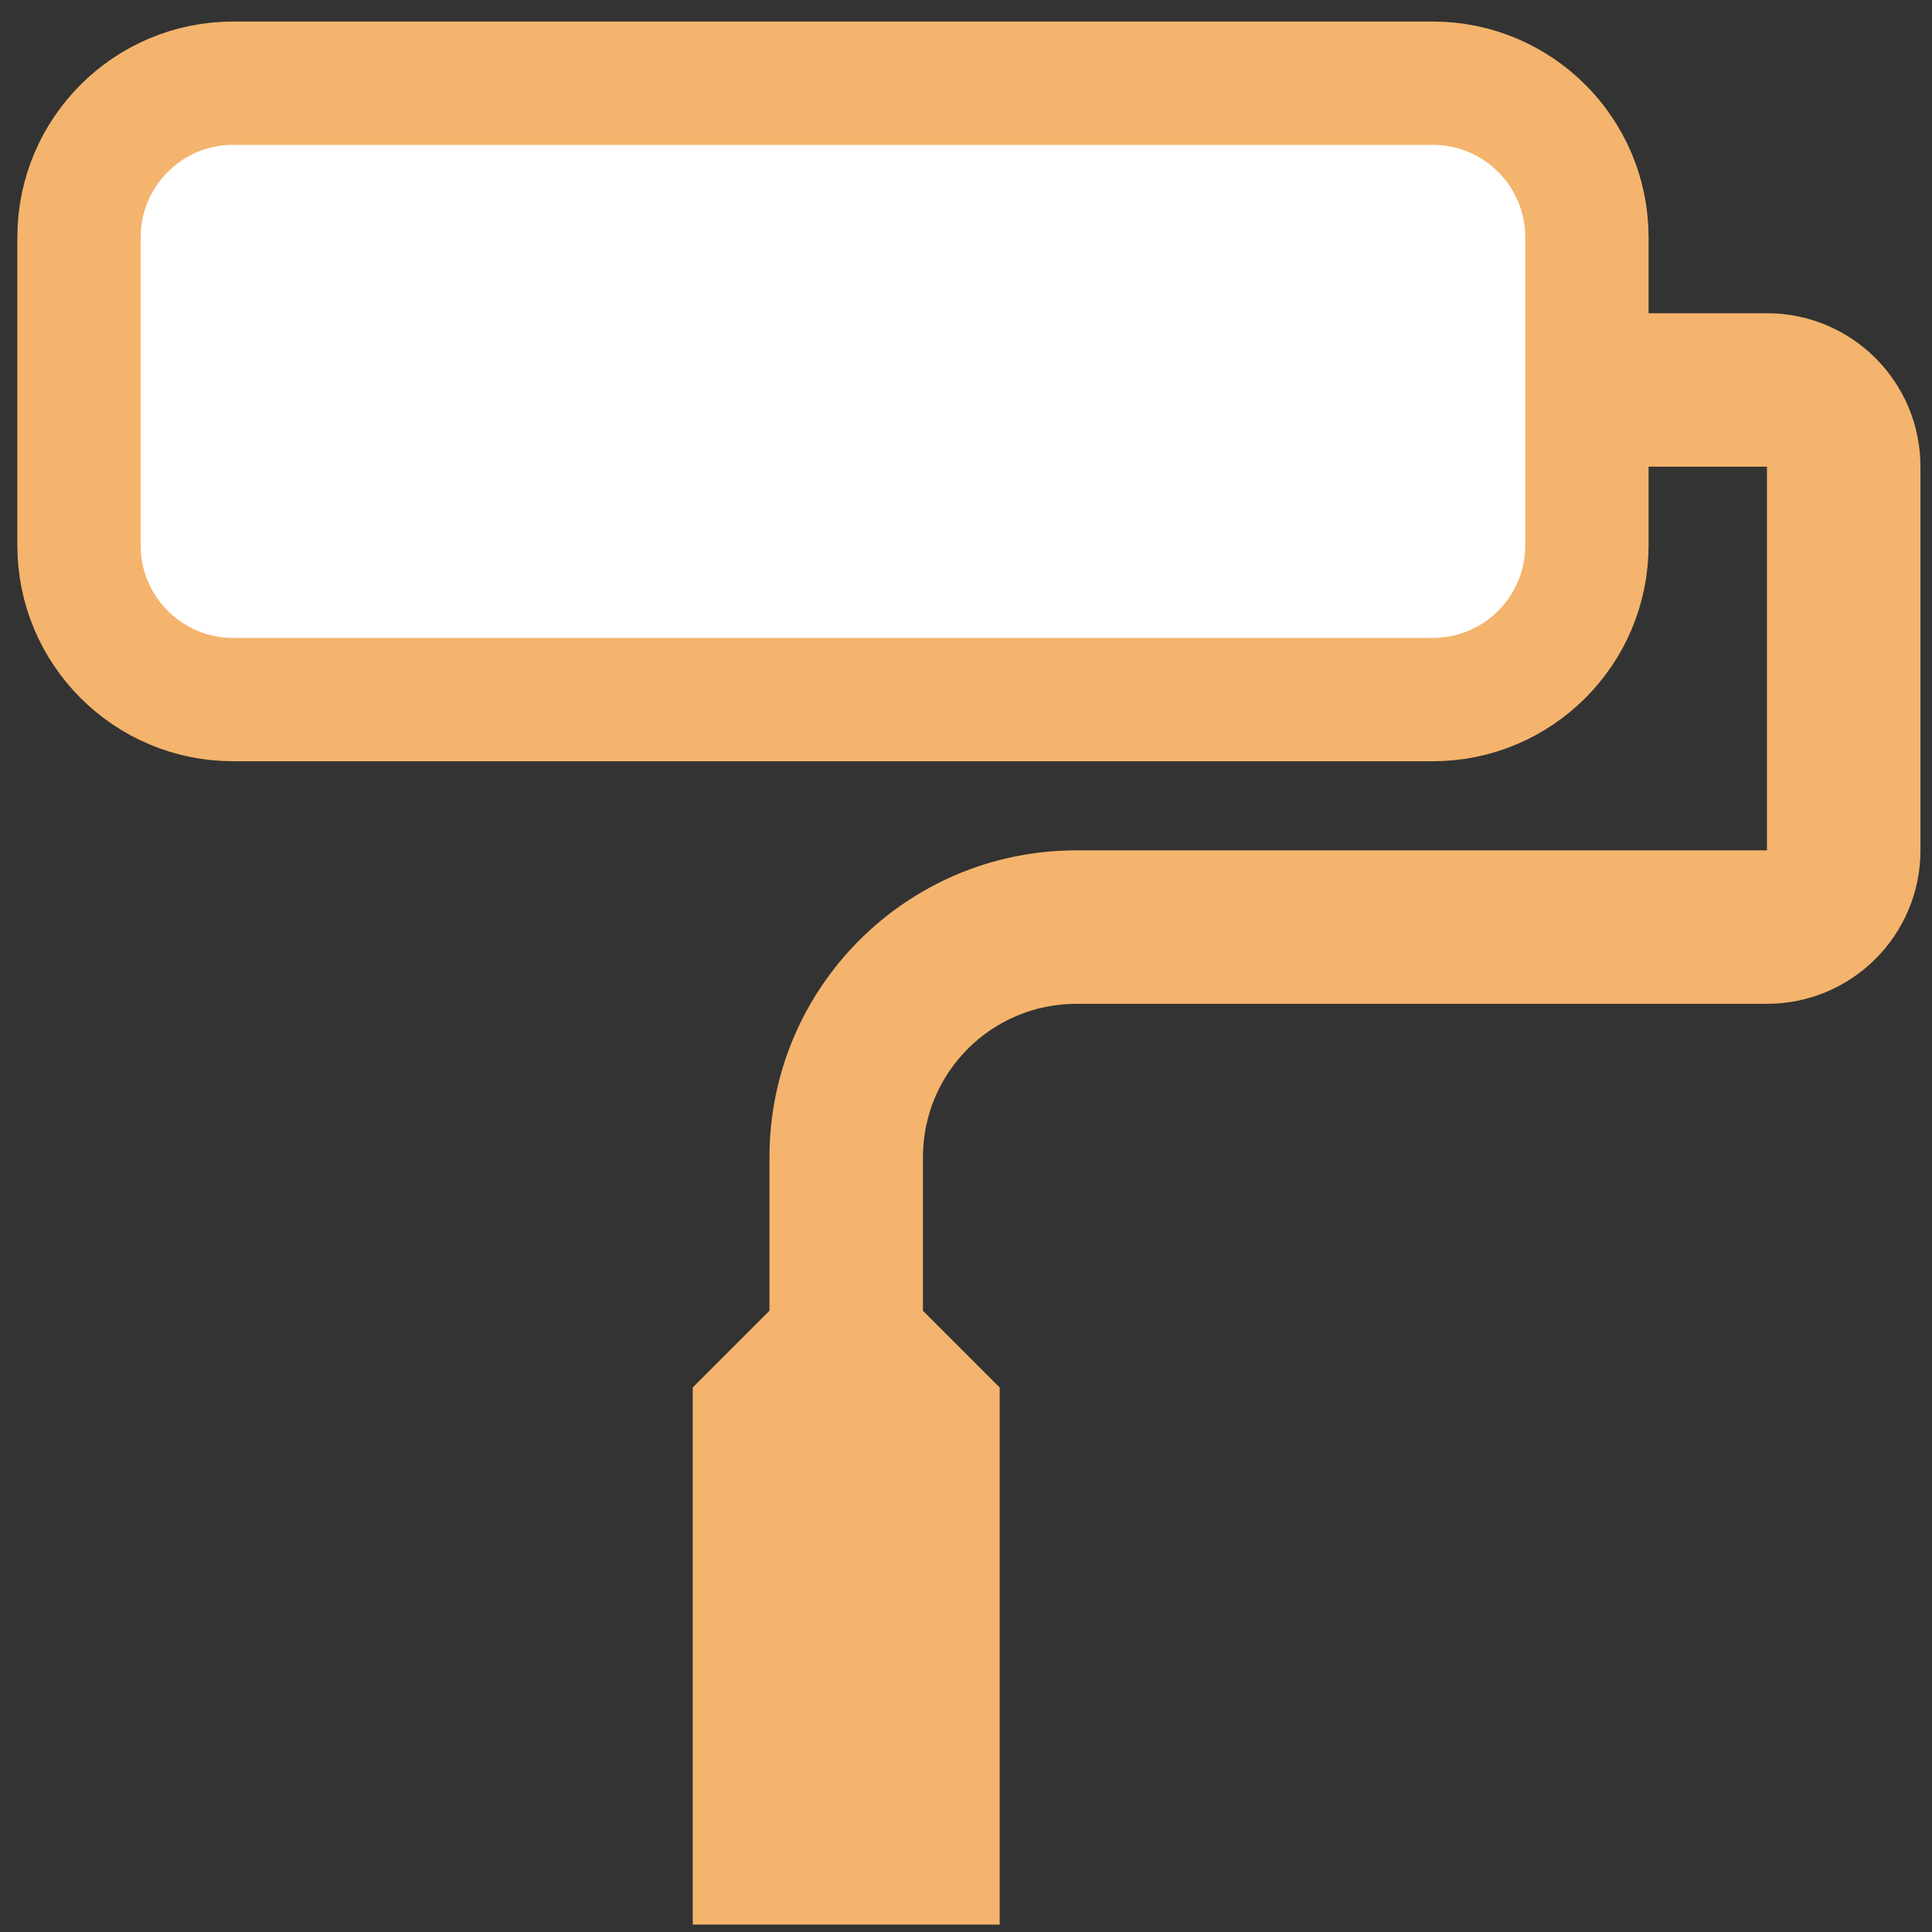 <?xml version="1.0" encoding="UTF-8" standalone="no"?>
<svg
   width="100%"
   height="100%"
   viewBox="0 0 47 47"
   version="1.1"
   xml:space="preserve"
   style="fill-rule:evenodd;clip-rule:evenodd;stroke-linecap:round;stroke-linejoin:round;stroke-miterlimit:1.5;"
   id="svg4"
   sodipodi:docname="malowanie.svg"
   inkscape:version="1.4 (86a8ad7, 2024-10-11)"
   xmlns:inkscape="http://www.inkscape.org/namespaces/inkscape"
   xmlns:sodipodi="http://sodipodi.sourceforge.net/DTD/sodipodi-0.dtd"
   xmlns="http://www.w3.org/2000/svg"
   xmlns:svg="http://www.w3.org/2000/svg"><rect x="0" y="0" width="47" height="47" fill="#333333" stroke="none"/><defs
   id="defs4" /><sodipodi:namedview
   id="namedview4"
   pagecolor="#ffffff"
   bordercolor="#000000"
   borderopacity="0.25"
   inkscape:showpageshadow="2"
   inkscape:pageopacity="0.0"
   inkscape:pagecheckerboard="0"
   inkscape:deskcolor="#d1d1d1"
   inkscape:zoom="13.645656"
   inkscape:cx="11.761985"
   inkscape:cy="25.759113"
   inkscape:window-width="1920"
   inkscape:window-height="1129"
   inkscape:window-x="-8"
   inkscape:window-y="226"
   inkscape:window-maximized="1"
   inkscape:current-layer="g2" />
    <g
   transform="matrix(1,0,0,1,-775,-351)"
   id="g4">
        <g
   transform="matrix(1,0,0,1,0,3.7)"
   id="g3">
            <g
   transform="matrix(0.07,0,0,0.07,771.319,343.72)"
   id="g1">
                <path
   d="M666.664,160L613.336,160L613.336,133.328C613.336,103.848 589.48,80 560,80L133.336,80C103.88,80 80,103.848 80,133.328L80,240C80,269.456 103.848,293.328 133.336,293.328L560,293.328C589.456,293.328 613.336,269.48 613.336,240L613.336,213.328L666.664,213.328L666.664,346.664L426.664,346.664C367.76,346.664 320,394.376 320,453.328L320,506.664L293.336,533.328L293.336,720L400,720L400,533.328L373.336,506.664L373.336,453.328C373.336,423.848 397.208,400 426.664,400L666.664,400C696.12,400 720,376.144 720,346.664L720,213.328C720,183.872 696.152,160 666.664,160Z"
   style="fill:#f4b46d;fill-rule:nonzero;fill-opacity:1"
   id="path1" />
            </g>
            <g
   transform="matrix(1,0,0,1,2.764,124.12)"
   id="g2">
                <path
   d="m 810.841,228.952 v 3.169 4.329 c 0,2.069 -1.68,3.749 -3.749,3.749 h -29.185 c -2.069,0 -3.749,-1.68 -3.749,-3.749 v -7.498 c 0,-2.069 1.68,-3.748 3.749,-3.748 h 17.56 11.625 c 2.069,0 3.749,1.679 3.749,3.748 z"
   style="fill:#ffffff;stroke:#f4b46d;stroke-width:3px;stroke-opacity:1;fill-opacity:1"
   id="path2"
   sodipodi:nodetypes="scsssssscss" />
            </g>
        </g>
    </g>
</svg>
